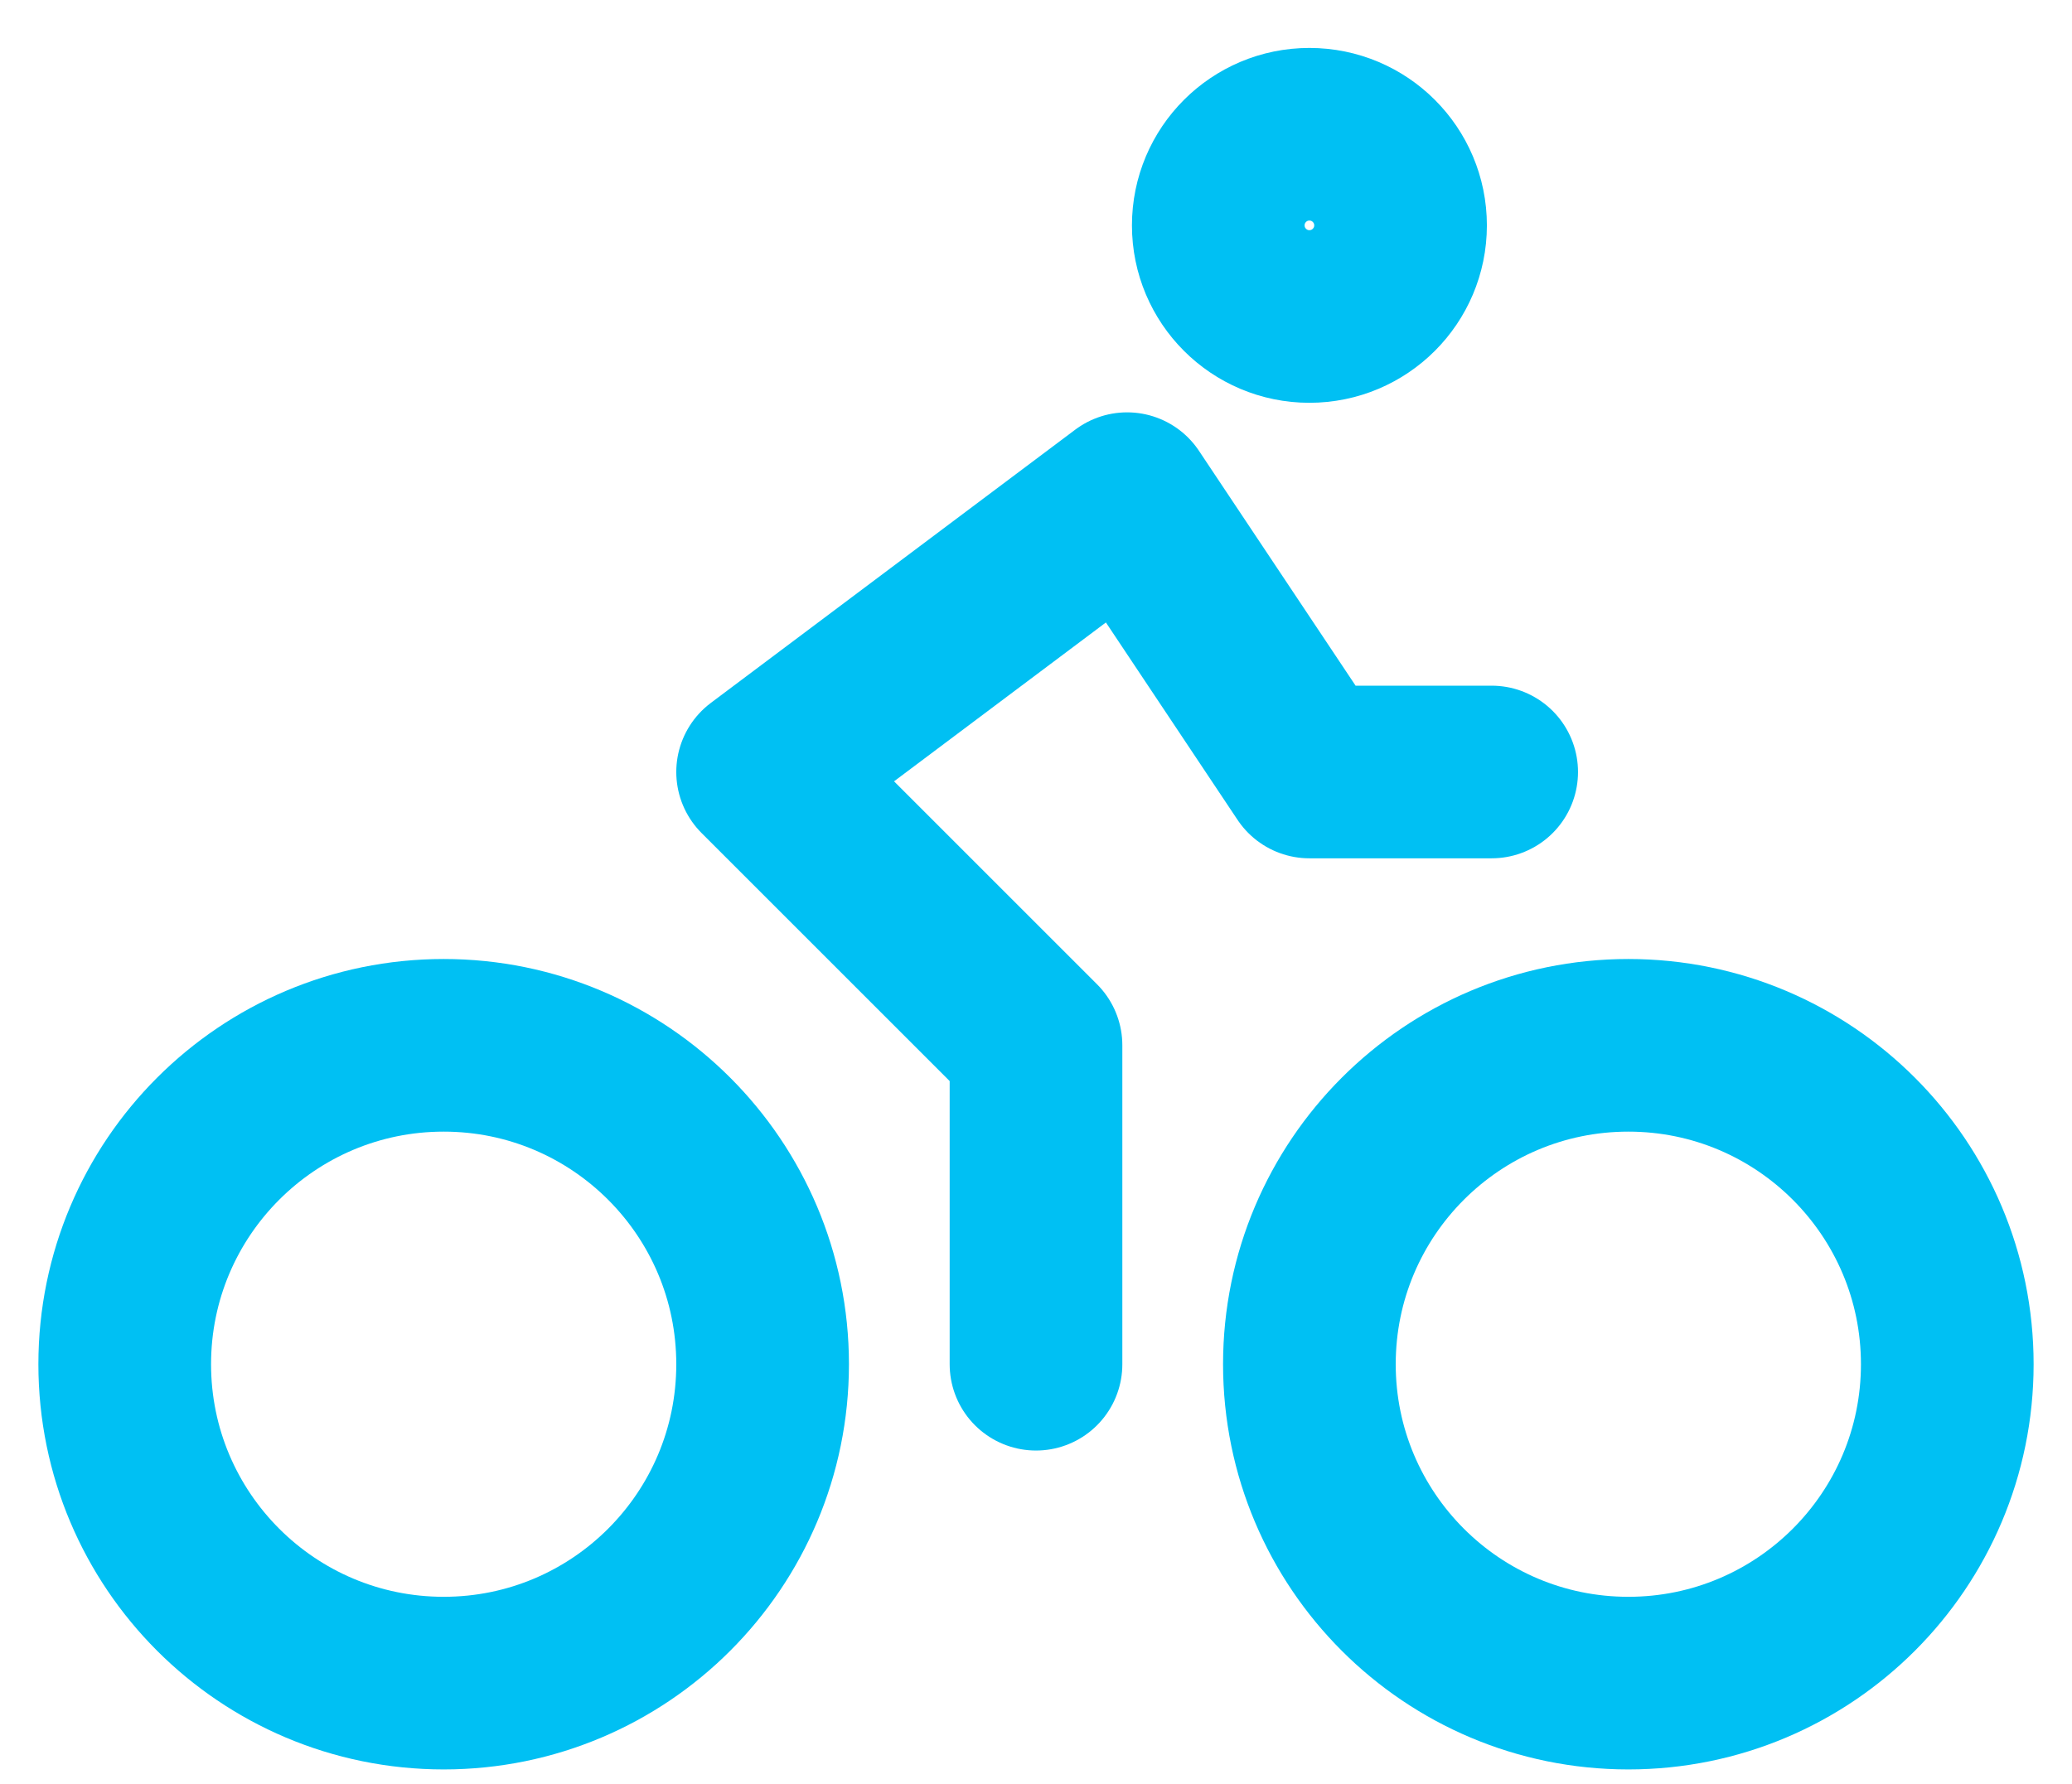 <svg width="36" height="31" viewBox="0 0 36 31" fill="none" xmlns="http://www.w3.org/2000/svg">
<path d="M28.292 29.25C31.352 29.25 33.833 26.769 33.833 23.708C33.833 20.648 31.352 18.166 28.292 18.166C25.231 18.166 22.75 20.648 22.75 23.708C22.75 26.769 25.231 29.25 28.292 29.25Z" stroke="#00C0F3" stroke-width="3" stroke-linecap="round" stroke-linejoin="round"/>
<path d="M7.709 29.25C10.769 29.25 13.25 26.769 13.25 23.708C13.25 20.648 10.769 18.166 7.709 18.166C4.648 18.166 2.167 20.648 2.167 23.708C2.167 26.769 4.648 29.25 7.709 29.25Z" stroke="#00C0F3" stroke-width="3" stroke-linecap="round" stroke-linejoin="round"/>
<path d="M22.75 5.5C23.625 5.5 24.334 4.791 24.334 3.917C24.334 3.042 23.625 2.333 22.75 2.333C21.876 2.333 21.167 3.042 21.167 3.917C21.167 4.791 21.876 5.5 22.75 5.5Z" stroke="#00C0F3" stroke-width="3" stroke-linecap="round" stroke-linejoin="round"/>
<path d="M18 23.708V18.166L13.25 13.416L19.583 8.666L22.75 13.416H25.917" stroke="#00C0F3" stroke-width="3" stroke-linecap="round" stroke-linejoin="round"/>
</svg>
